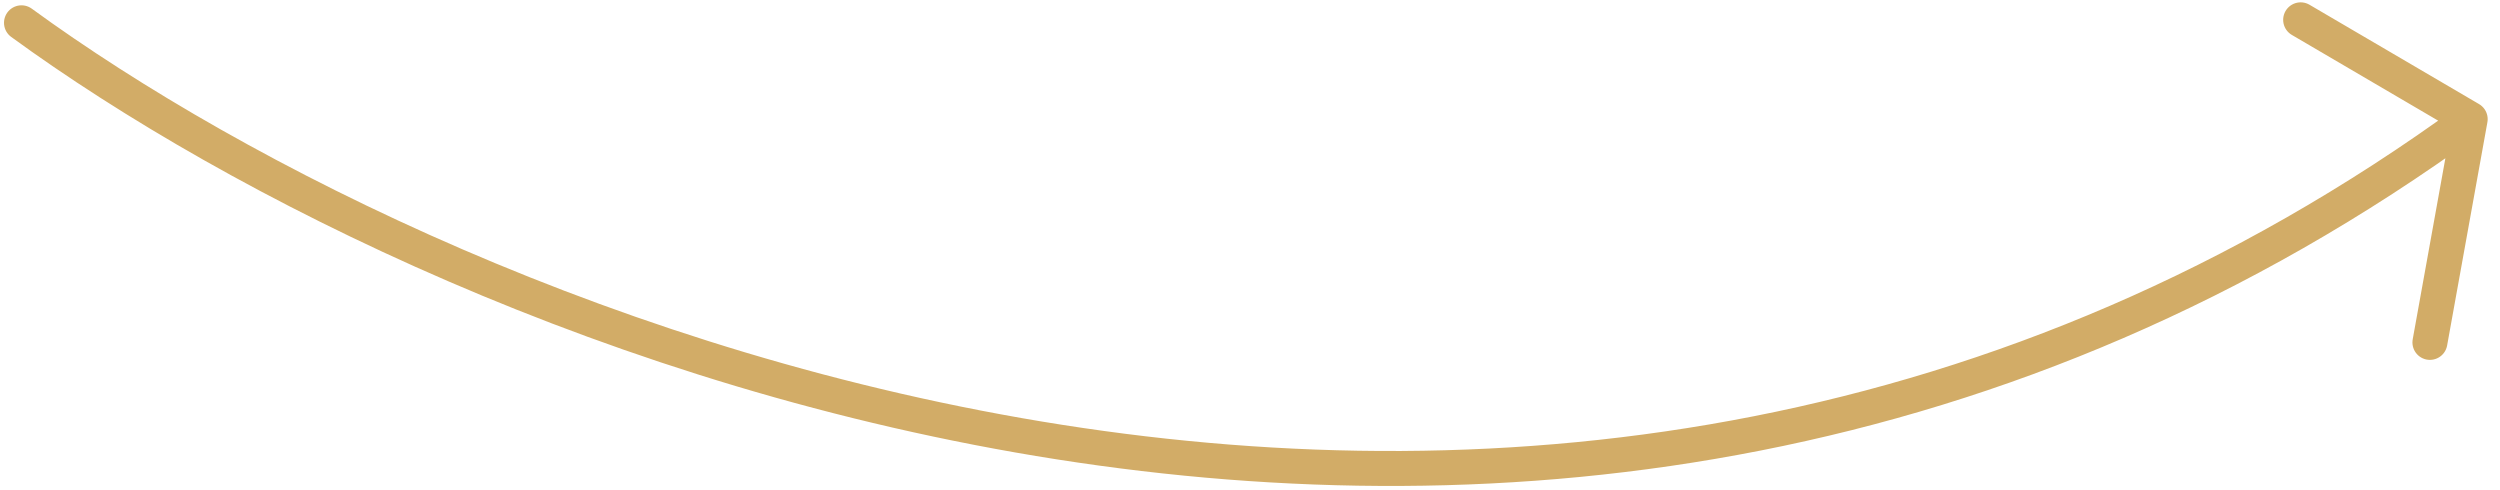 <?xml version="1.0" encoding="UTF-8"?> <svg xmlns="http://www.w3.org/2000/svg" width="143" height="28" viewBox="0 0 143 28" fill="none"> <path d="M1.229 1.304C25.837 19.252 88.3 45.481 141.295 6.816M141.295 6.816L138.991 19.585M141.295 6.816L131.597 1.134" stroke="#D2AC67" stroke-width="2" stroke-linecap="round" stroke-linejoin="round"></path> </svg> 